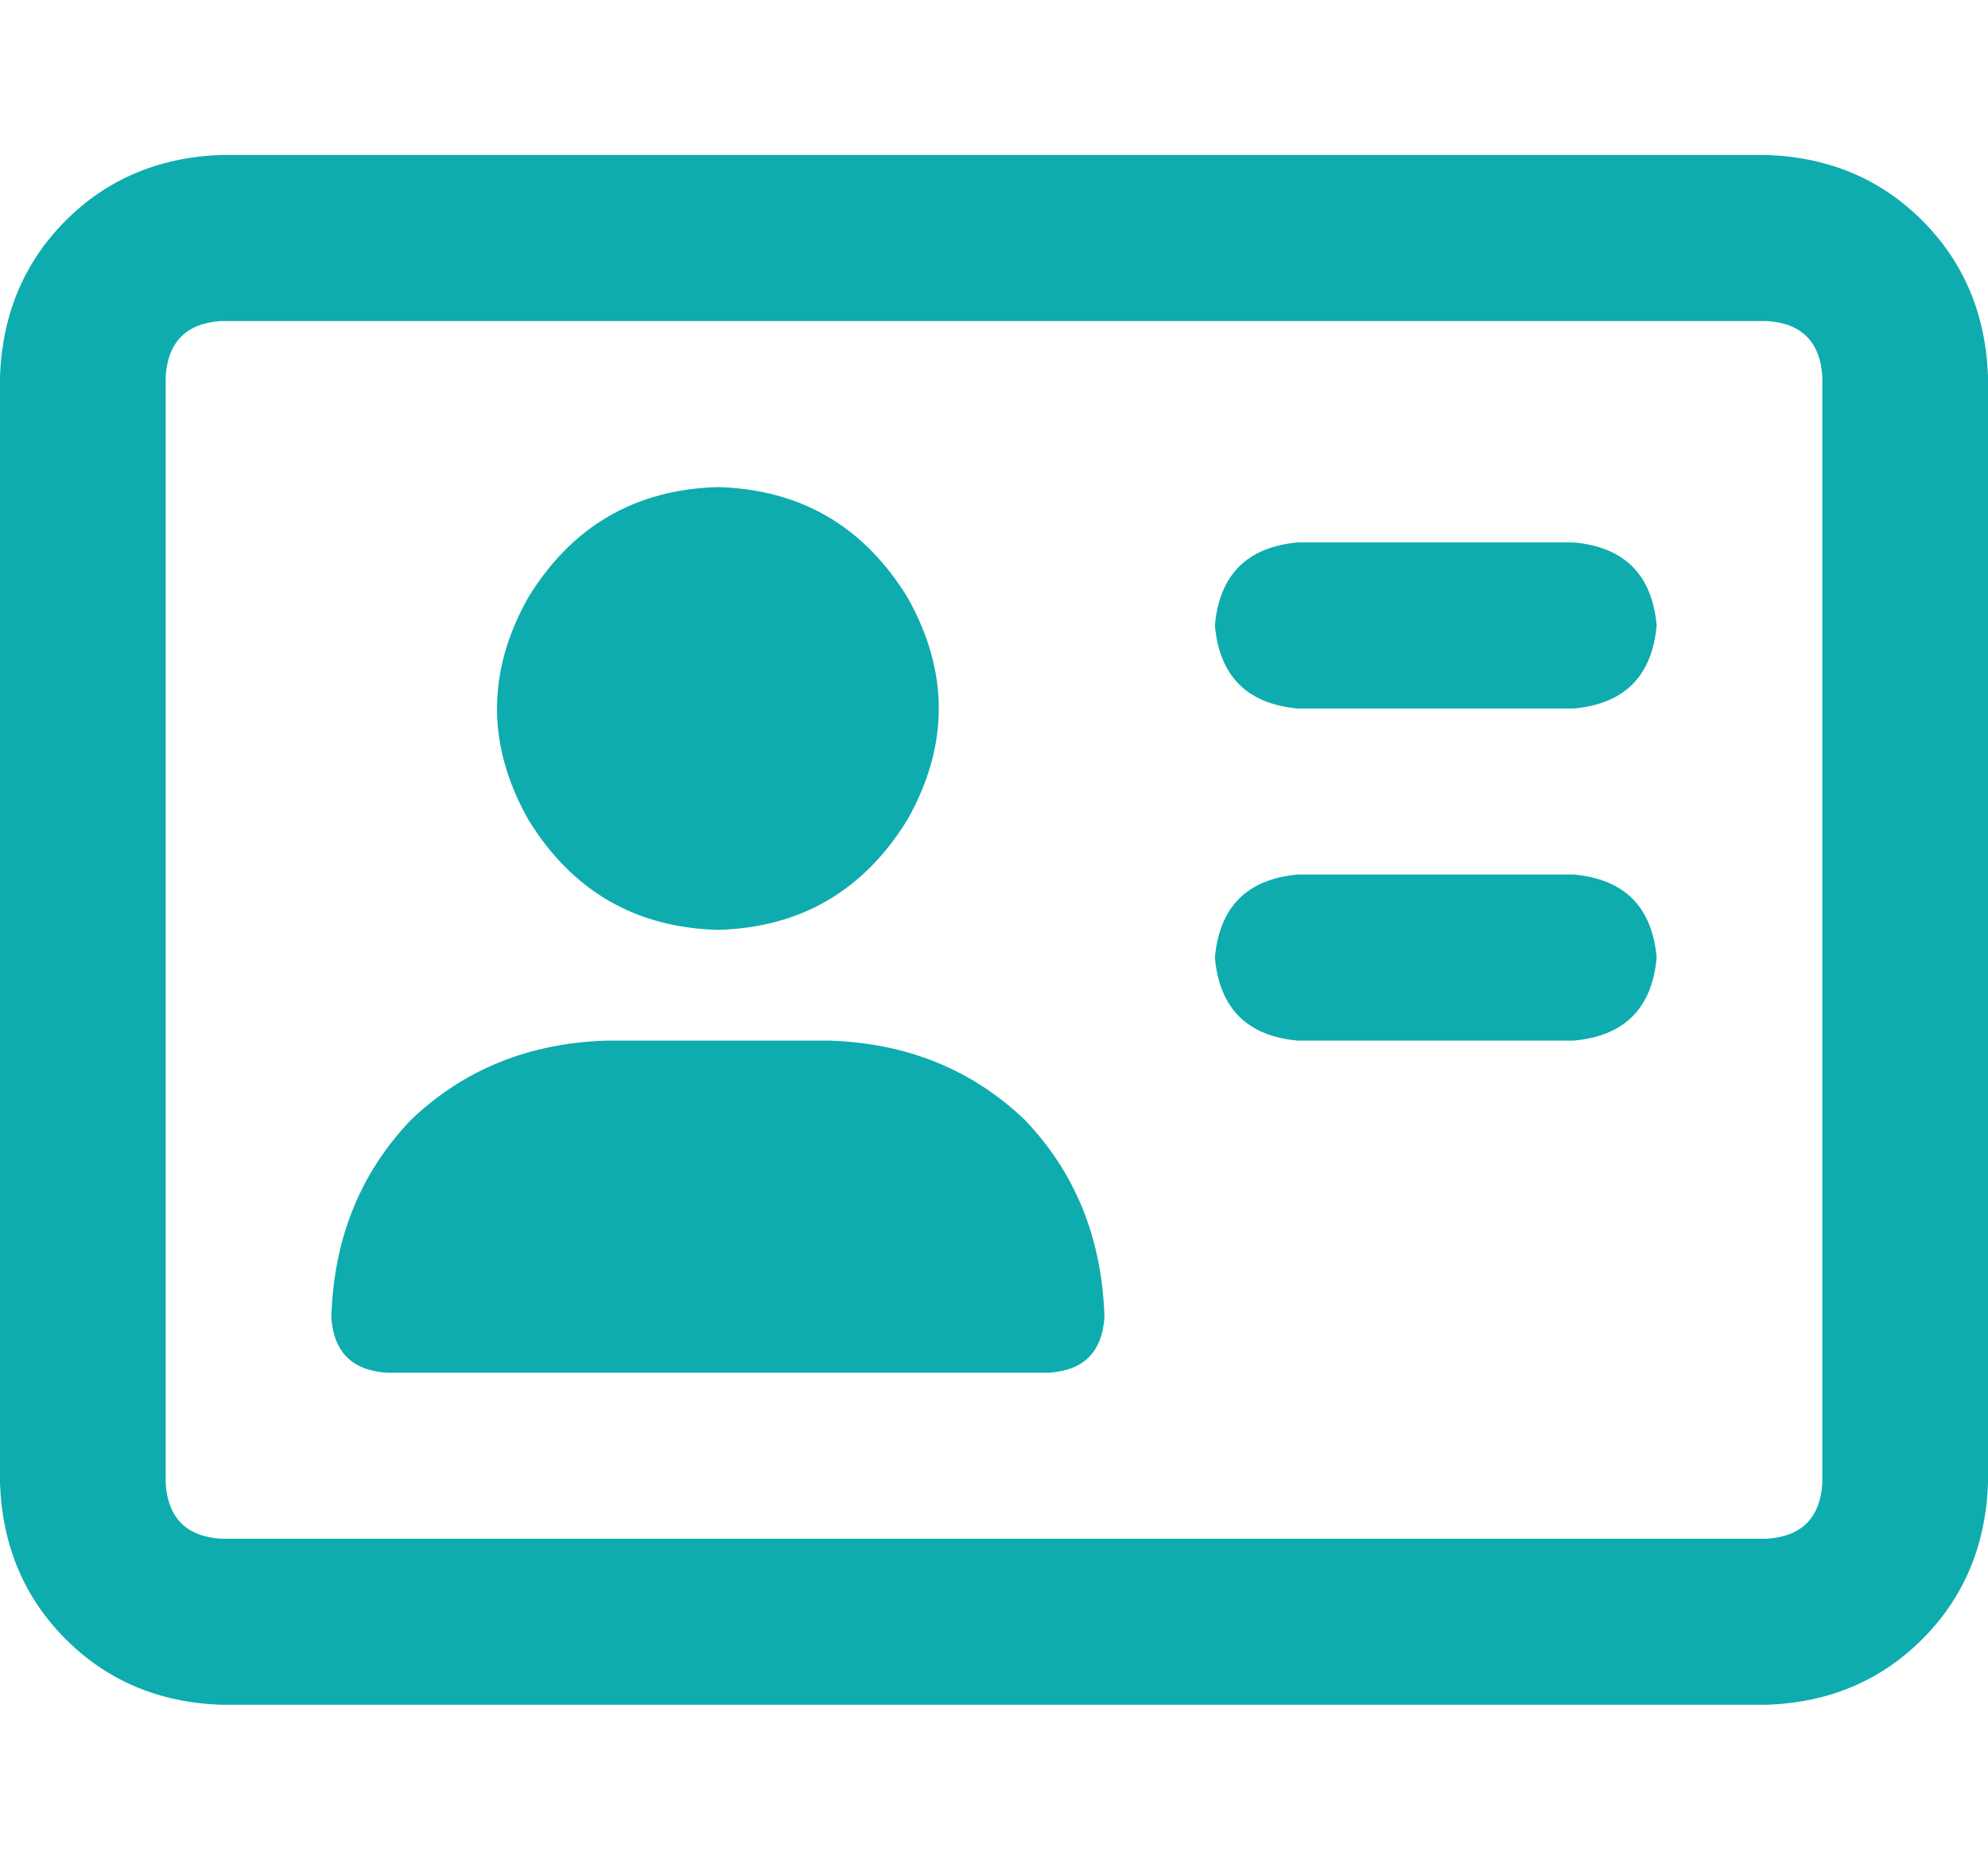 <svg width="93" height="87" viewBox="0 0 93 87" fill="none" xmlns="http://www.w3.org/2000/svg">
<g id="Icon">
<path id="Vector" d="M82.667 15.018C84.281 15.126 85.142 15.989 85.25 17.607V69.393C85.142 71.011 84.281 71.874 82.667 71.982H10.333C8.719 71.874 7.858 71.011 7.75 69.393V17.607C7.858 15.989 8.719 15.126 10.333 15.018H82.667ZM10.333 7.25C7.427 7.358 5.005 8.383 3.068 10.325C1.13 12.267 0.108 14.694 0 17.607V69.393C0.108 72.306 1.13 74.733 3.068 76.675C5.005 78.617 7.427 79.642 10.333 79.75H82.667C85.573 79.642 87.995 78.617 89.932 76.675C91.87 74.733 92.892 72.306 93 69.393V17.607C92.892 14.694 91.87 12.267 89.932 10.325C87.995 8.383 85.573 7.358 82.667 7.25H10.333ZM33.583 43.5C37.458 43.392 40.418 41.666 42.464 38.321C44.401 34.869 44.401 31.417 42.464 27.964C40.418 24.62 37.458 22.894 33.583 22.786C29.708 22.894 26.748 24.62 24.703 27.964C22.766 31.417 22.766 34.869 24.703 38.321C26.748 41.666 29.708 43.392 33.583 43.5ZM28.417 48.679C24.757 48.786 21.689 50.027 19.213 52.401C16.846 54.882 15.608 57.957 15.5 61.625C15.608 63.243 16.469 64.106 18.083 64.214H49.083C50.698 64.106 51.559 63.243 51.667 61.625C51.559 57.957 50.321 54.882 47.953 52.401C45.477 50.027 42.41 48.786 38.75 48.679H28.417ZM60.708 25.375C58.34 25.591 57.049 26.885 56.833 29.259C57.049 31.632 58.34 32.927 60.708 33.143H73.625C75.993 32.927 77.285 31.632 77.5 29.259C77.285 26.885 75.993 25.591 73.625 25.375H60.708ZM60.708 40.911C58.34 41.127 57.049 42.421 56.833 44.795C57.049 47.168 58.34 48.463 60.708 48.679H73.625C75.993 48.463 77.285 47.168 77.5 44.795C77.285 42.421 75.993 41.127 73.625 40.911H60.708Z" fill="#0EACAE"/>
</g>
</svg>
